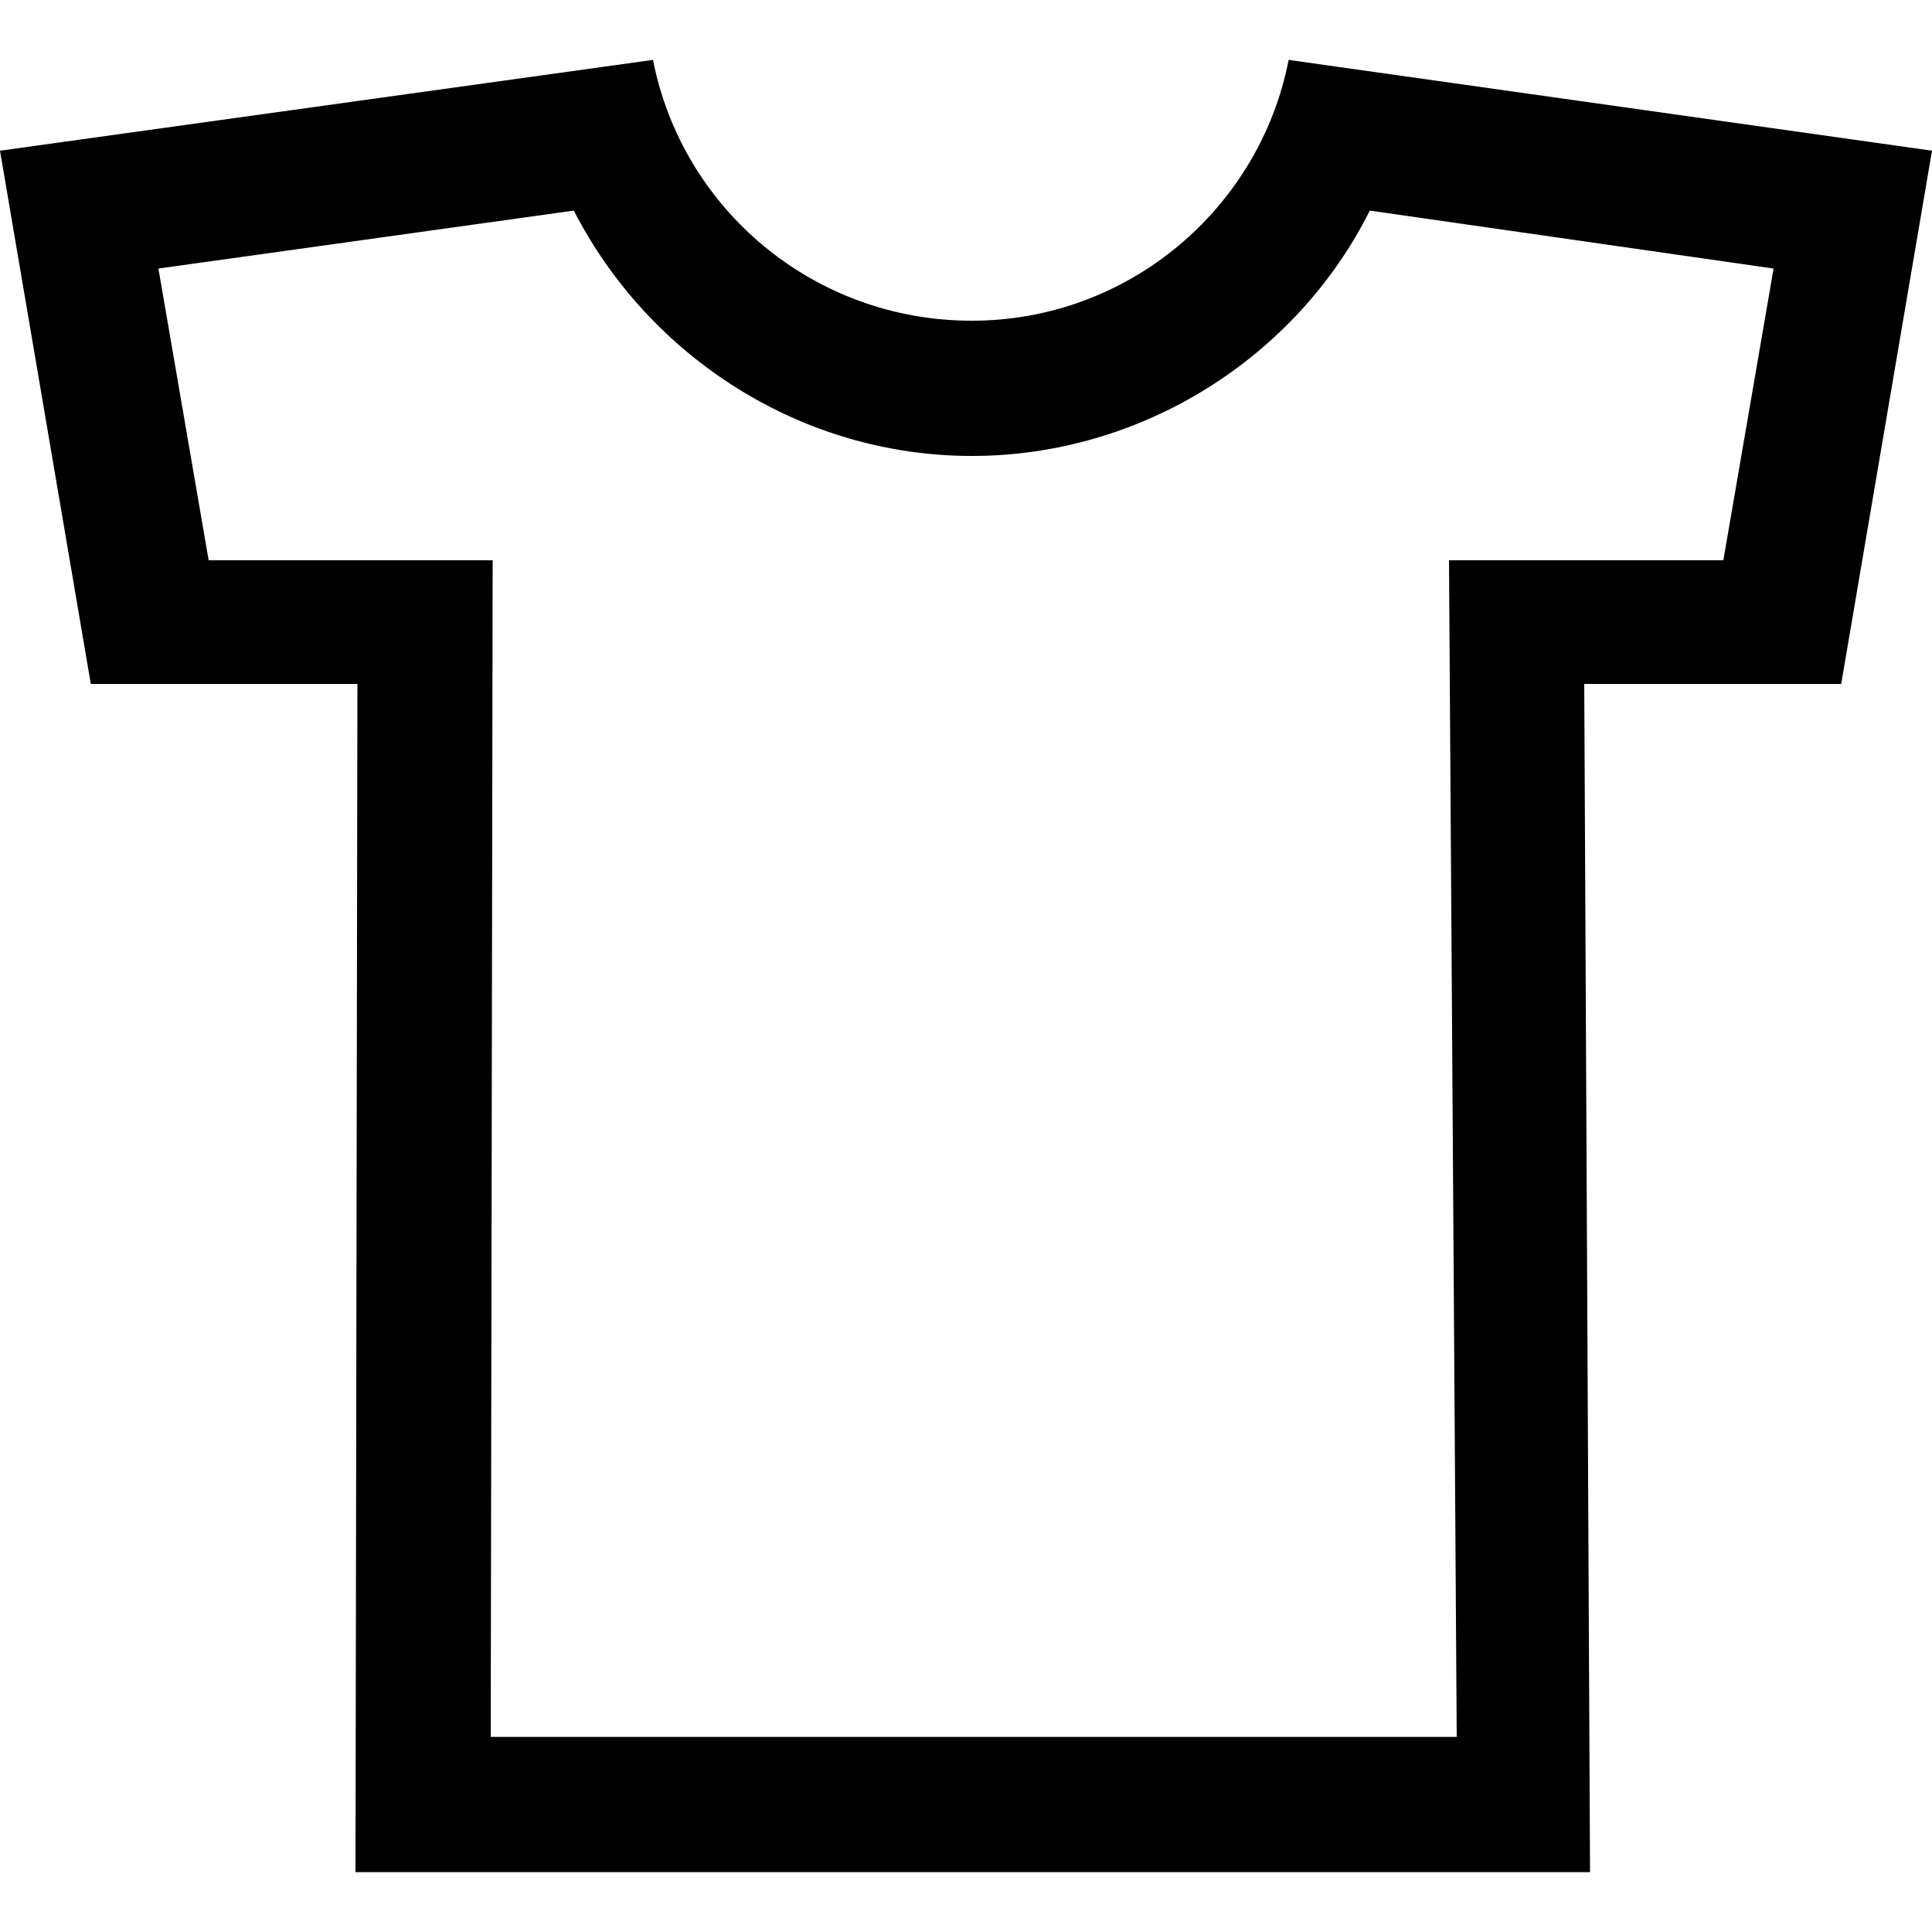 <?xml version="1.0" encoding="utf-8"?>
<!-- Generator: Adobe Illustrator 25.1.0, SVG Export Plug-In . SVG Version: 6.00 Build 0)  -->
<svg version="1.1" id="Vrstva_1" xmlns="http://www.w3.org/2000/svg" xmlns:xlink="http://www.w3.org/1999/xlink" x="0px" y="0px"
	 viewBox="0 0 100 100" style="enable-background:new 0 0 100 100;" xml:space="preserve">
<style type="text/css">
	.st0{clip-path:url(#SVGID_2_);}
</style>
<g>
	<defs>
		<rect id="SVGID_1_" x="0" y="3.1" width="100" height="93.9"/>
	</defs>
	<clipPath id="SVGID_2_">
		<use xlink:href="#SVGID_1_"  style="overflow:visible;"/>
	</clipPath>
	<path class="st0" d="M100,7.8L66.7,3.1c-1.5,7.7-8.3,13.5-16.4,13.5c-8.2,0-15-5.8-16.5-13.5L0,7.8l4.7,27.6h13.8l-0.1,61.5h63.9
		L82,35.4h13.3L100,7.8z M89.2,29H75l0.4,60.9h-50L25.5,29H10.8L8.2,13.9l21.5-3c3.9,7.6,11.8,12.7,20.6,12.7s16.8-5.1,20.6-12.7
		l20.9,3L89.2,29z"/>
</g>
</svg>


